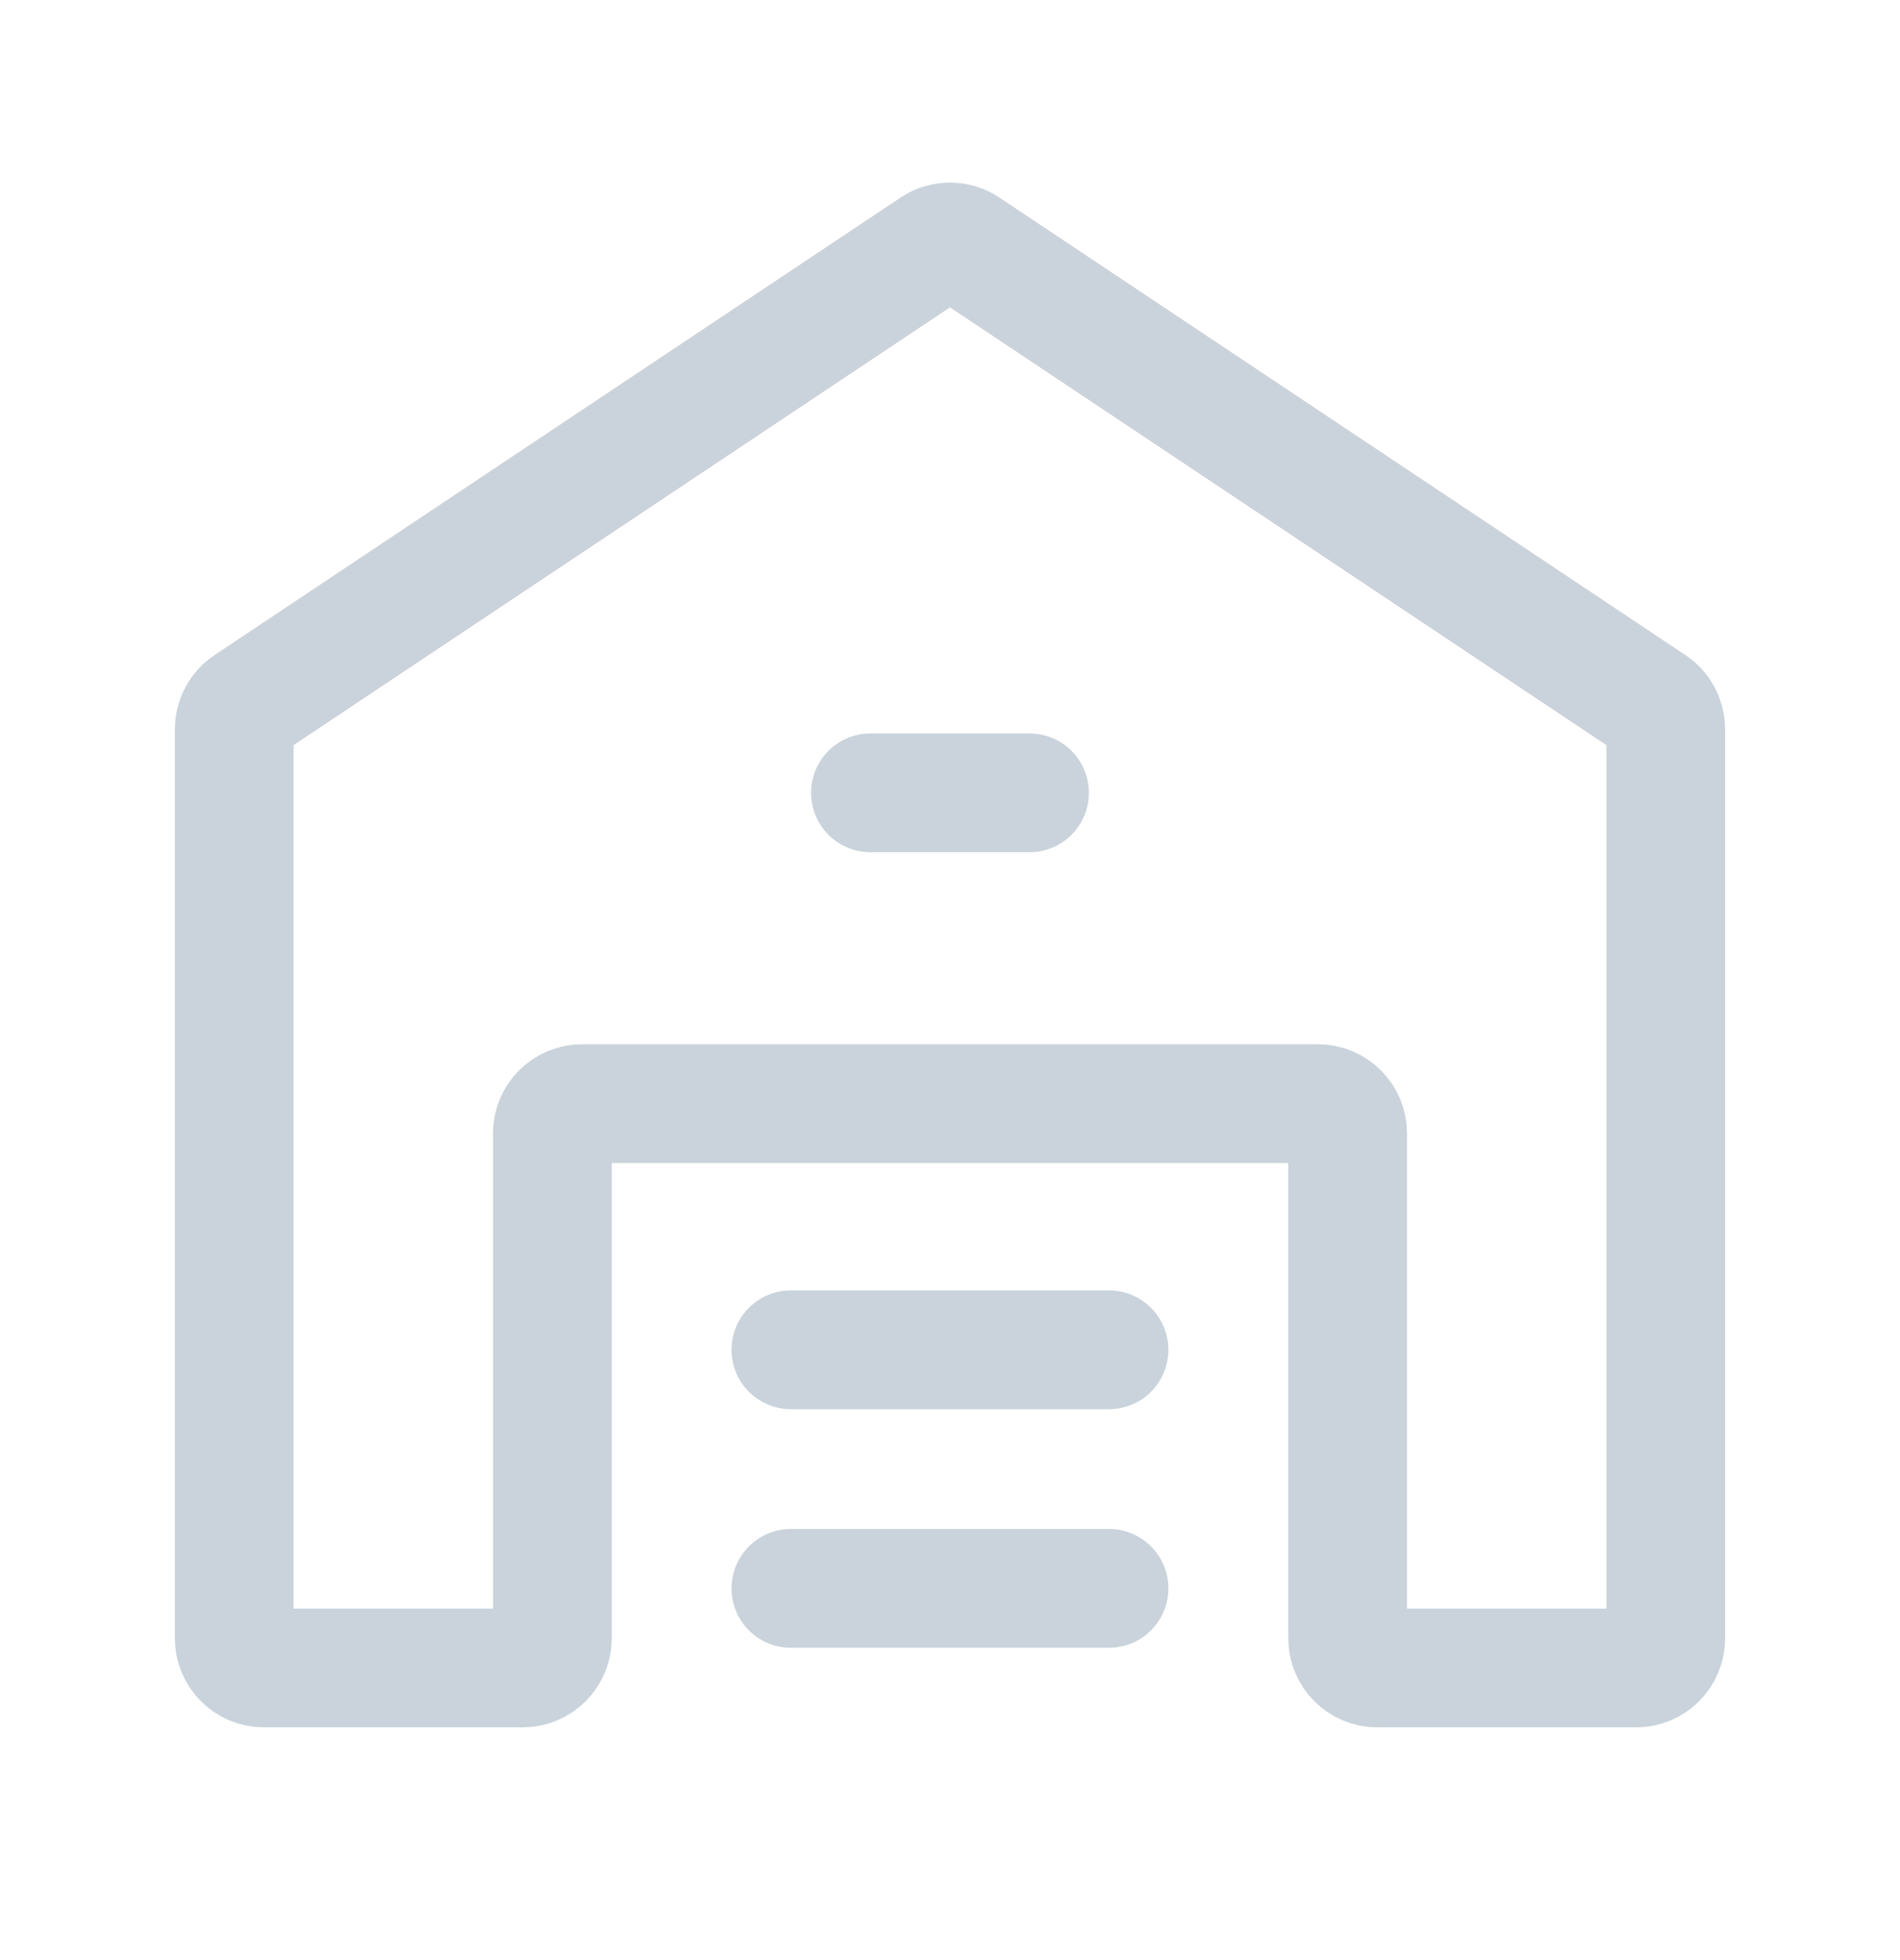 <?xml version="1.0" encoding="UTF-8"?>
<svg xmlns="http://www.w3.org/2000/svg" width="32" height="33" viewBox="0 0 32 33" fill="none">
  <path d="M3.945 12.277C3.945 12.11 4.029 11.953 4.168 11.861L15.723 4.158C15.891 4.046 16.109 4.046 16.277 4.158L27.832 11.861C27.971 11.953 28.055 12.11 28.055 12.277V27.582C28.055 27.858 27.831 28.082 27.555 28.082H23.197C22.921 28.082 22.697 27.858 22.697 27.582V19.081C22.697 18.805 22.473 18.581 22.197 18.581H9.803C9.527 18.581 9.303 18.805 9.303 19.081V27.582C9.303 27.858 9.079 28.082 8.803 28.082H4.445C4.169 28.082 3.945 27.858 3.945 27.582V12.277Z" stroke="#CAD3DB" stroke-width="2"></path>
  <path d="M14.66 13.348H17.339" stroke="#CAD3DB" stroke-width="2" stroke-linecap="round"></path>
  <path d="M13.32 22.725H18.678" stroke="#CAD3DB" stroke-width="2" stroke-linecap="round"></path>
  <path d="M13.32 26.742H18.678" stroke="#CAD3DB" stroke-width="2" stroke-linecap="round"></path>
</svg>

